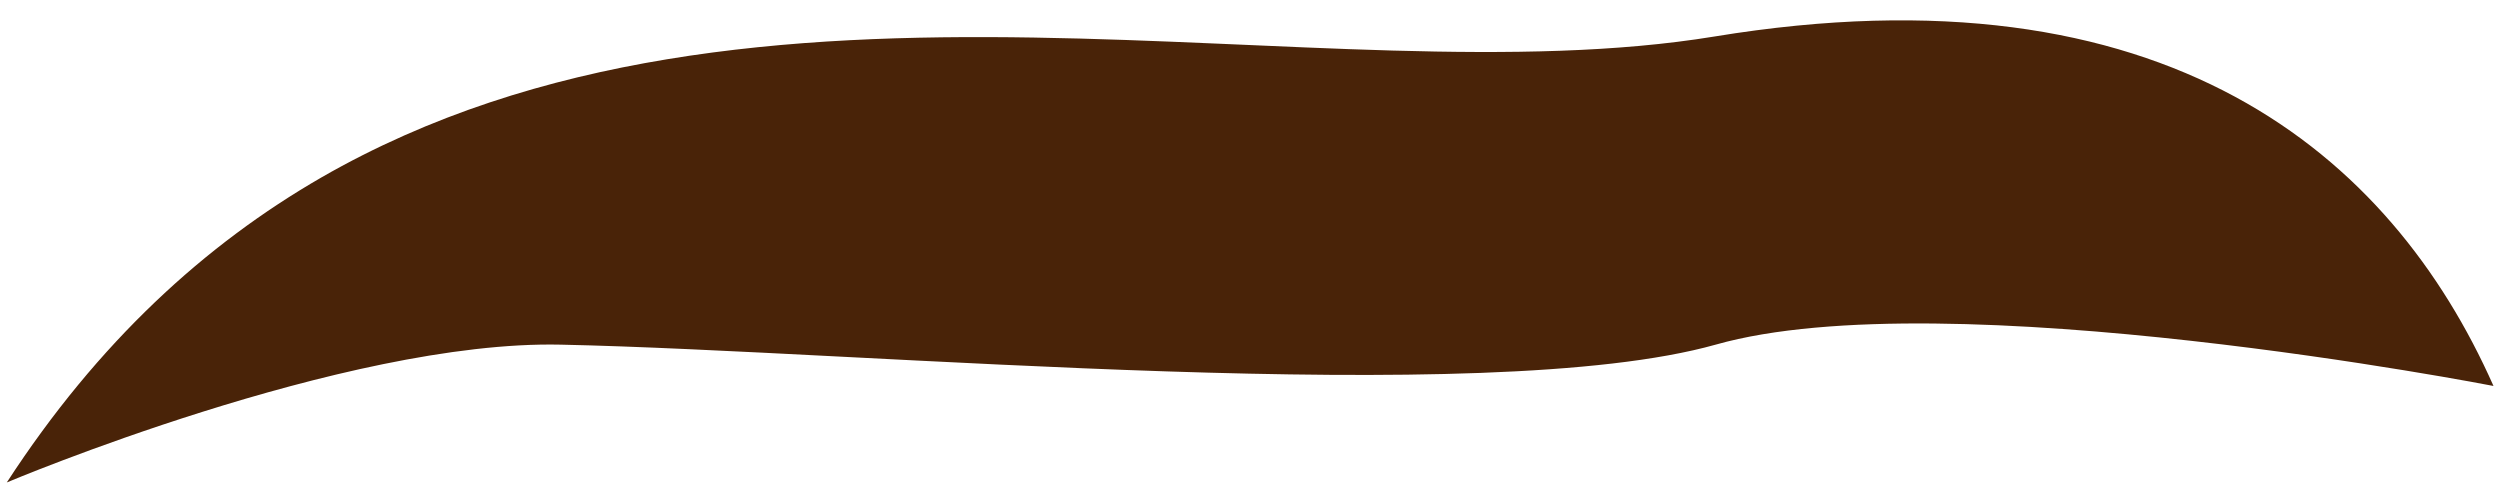 <svg width="8.835px" height="1.712px" viewBox="8.455 4.908 8.835 1.712" fill="none" xmlns="http://www.w3.org/2000/svg"><g id="Facial Hair/Mustache 1"><g id="Group 6"><path id="Fill 4" fill-rule="evenodd" clip-rule="evenodd" d="M17.267 6.272C16.904 5.454 16.11 4.775 14.514 5.037C13.13 5.264 11.124 4.654 9.591 5.535C9.18 5.772 8.802 6.116 8.479 6.613C8.479 6.613 9.673 6.109 10.437 6.126C11.518 6.149 13.703 6.355 14.518 6.126C15.332 5.895 17.267 6.272 17.267 6.272" fill="#492308"/></g></g></svg>
